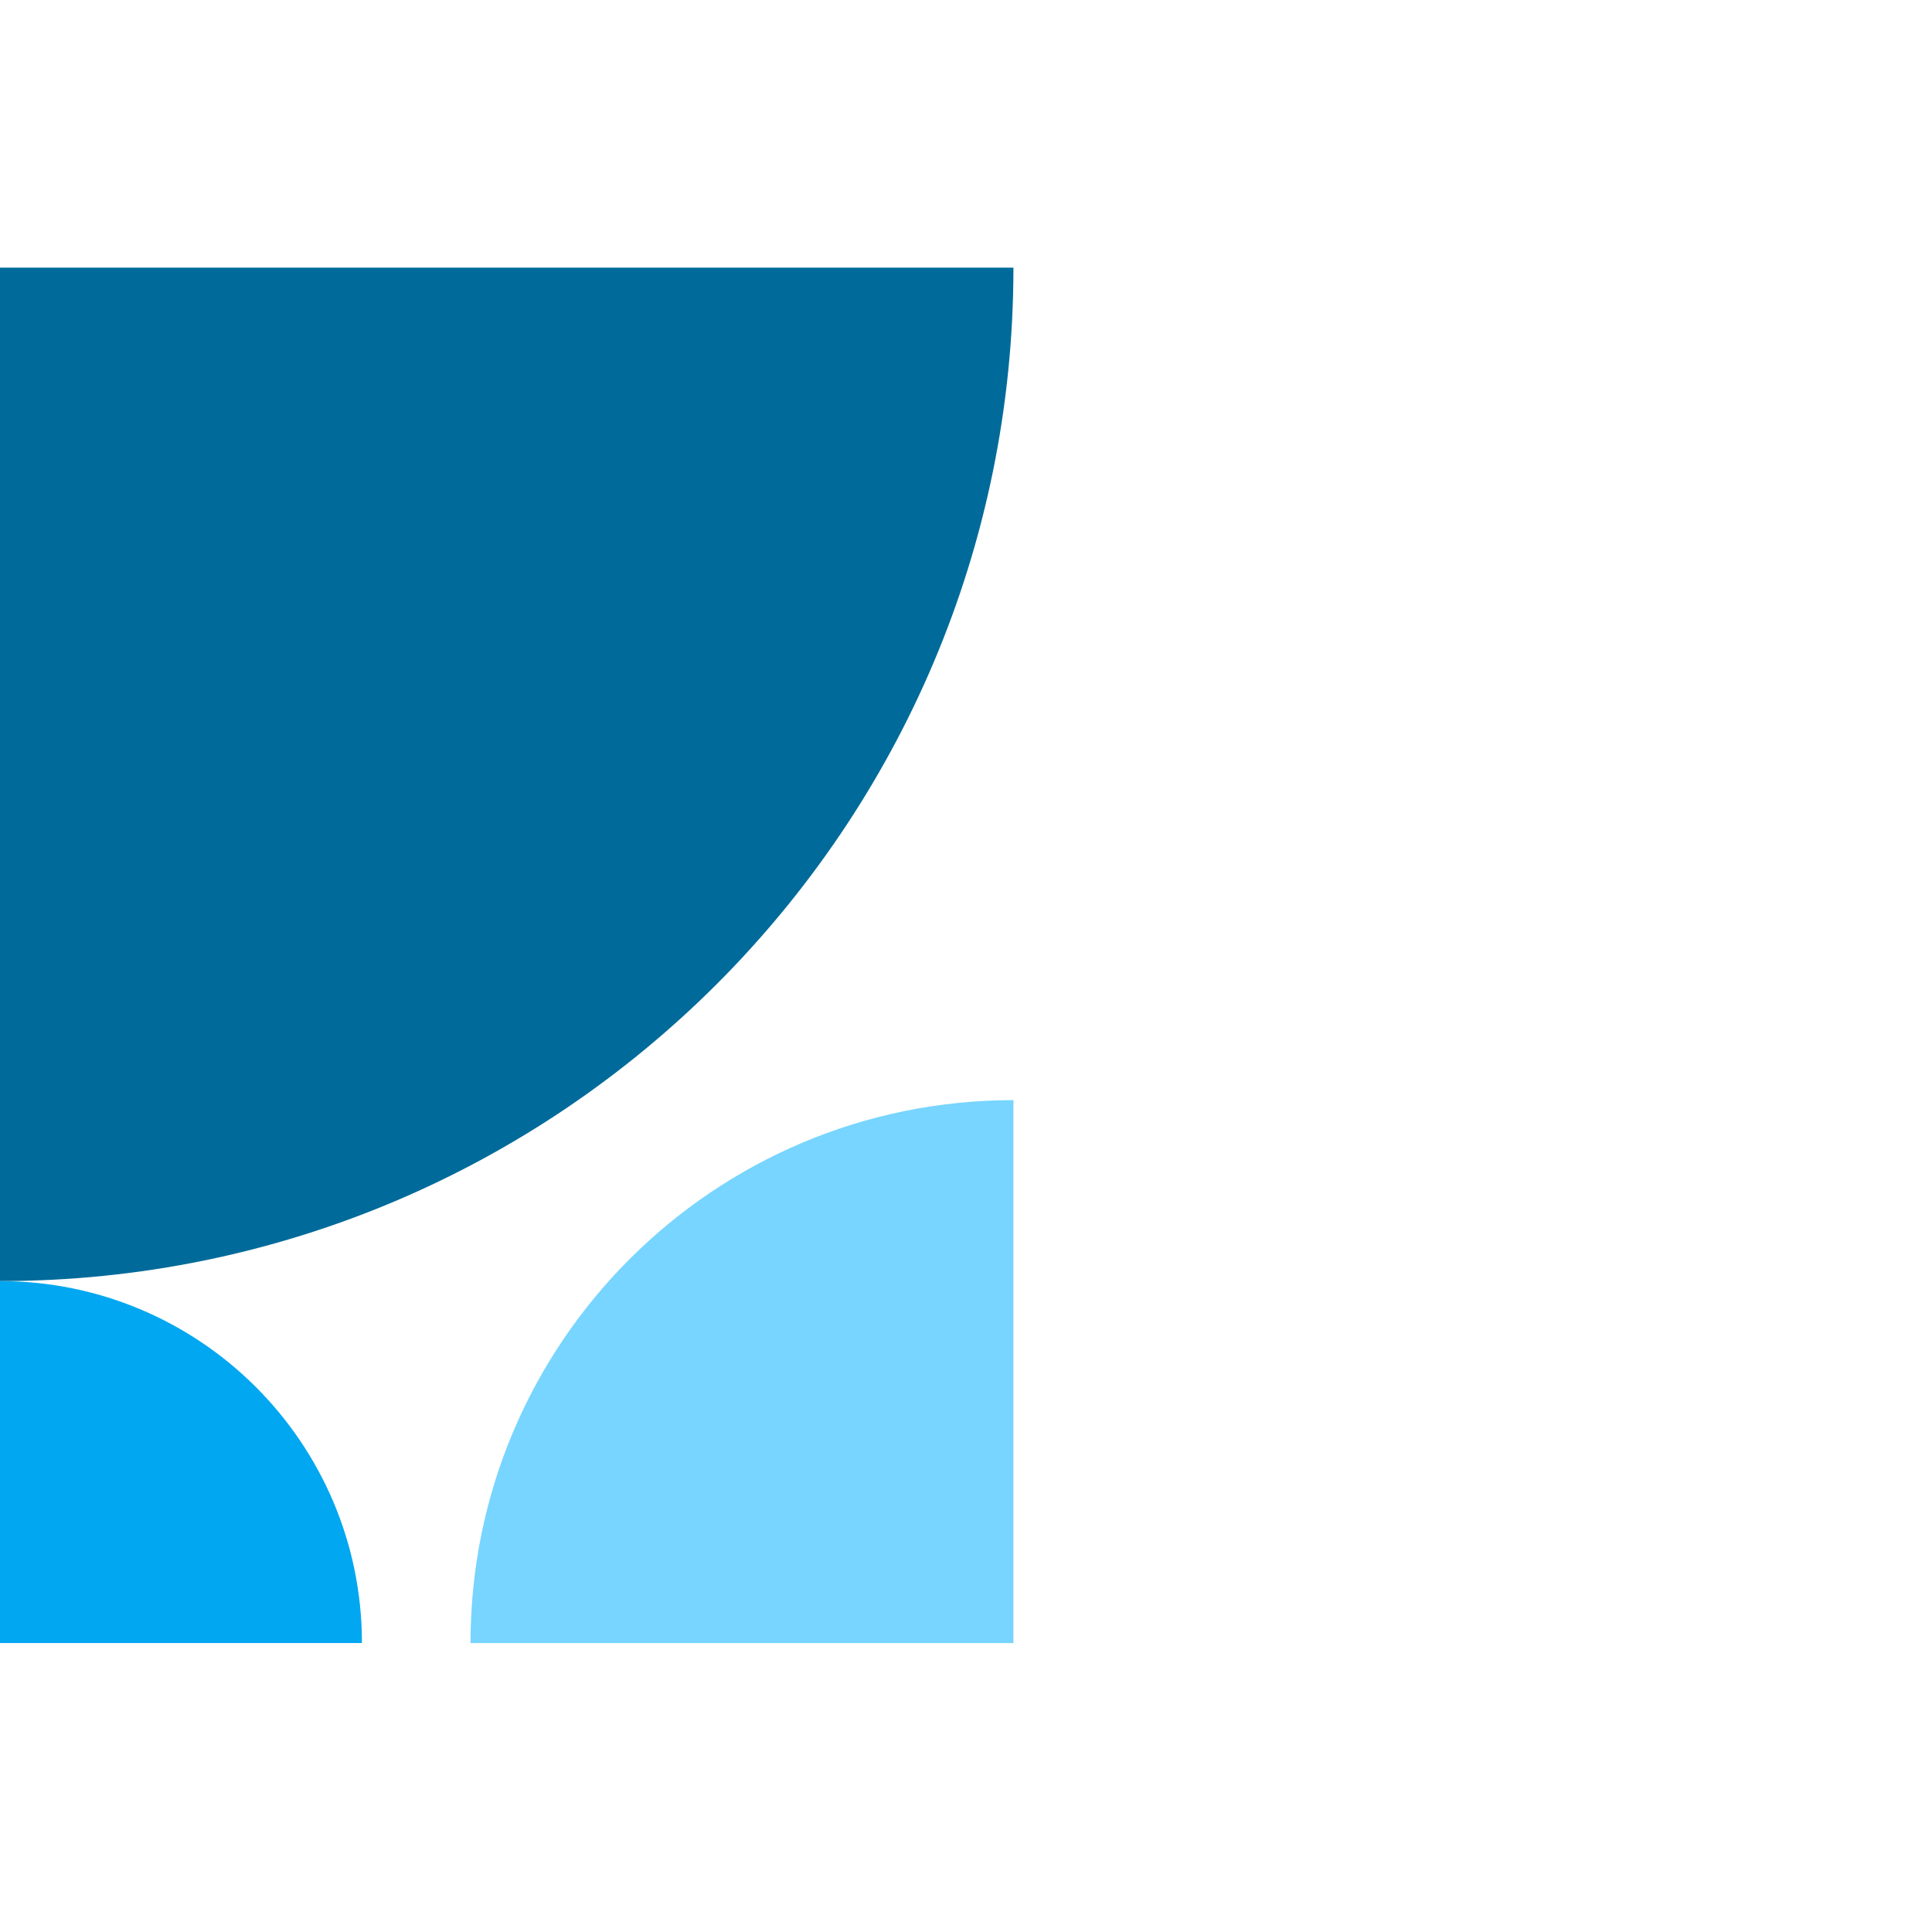 <svg width="56" height="56" viewBox="0 0 56 56" fill="none" xmlns="http://www.w3.org/2000/svg">
<path d="M0 7.758H29.375C29.375 23.981 16.223 37.133 0 37.133V7.758Z" fill="#006B9A"/>
<path d="M29.375 47.625L13.638 47.625C13.638 38.934 20.684 31.888 29.375 31.888L29.375 47.625Z" fill="#77D5FF"/>
<path d="M0 47.624H10.491C10.491 41.83 5.794 37.133 0 37.133L0 47.624Z" fill="#01A7F0"/>
</svg>
